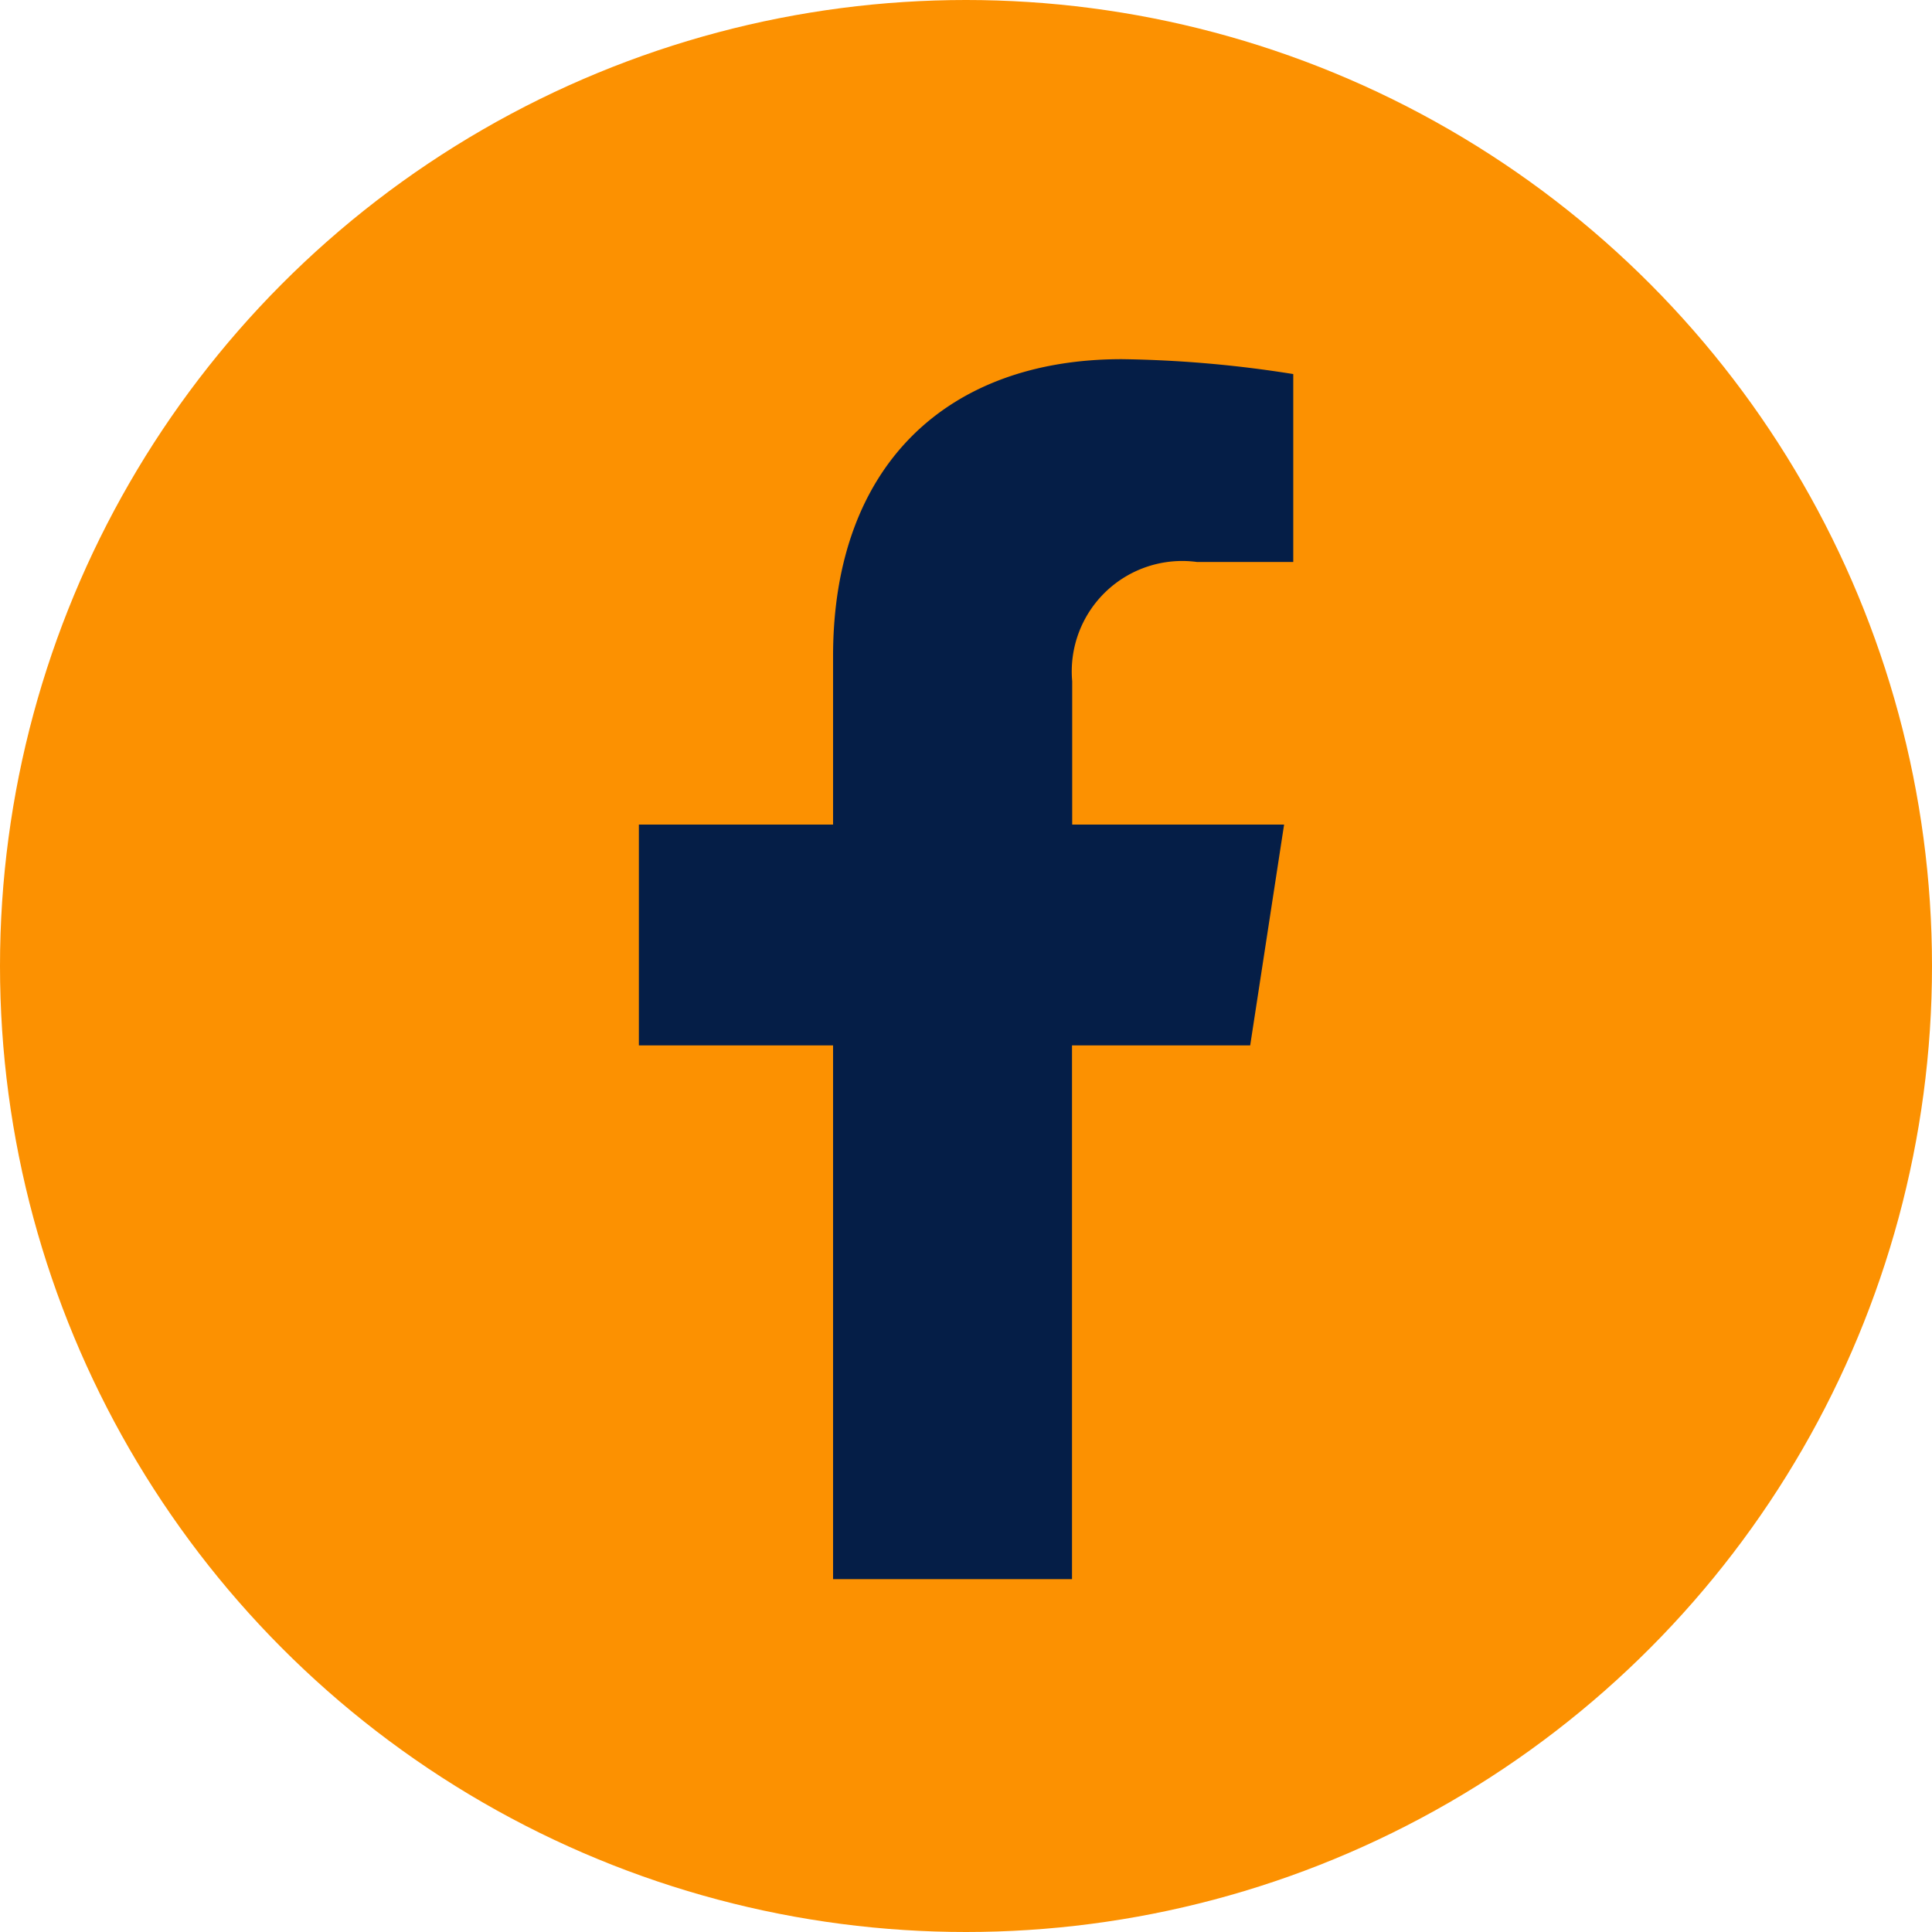 <svg xmlns="http://www.w3.org/2000/svg" width="31" height="31" viewBox="0 0 31 31">
  <g id="Groupe_536" data-name="Groupe 536" transform="translate(18.106 -1.287)">
    <circle id="Ellipse_360" data-name="Ellipse 360" cx="15.5" cy="15.5" r="15.5" transform="translate(-18.106 1.287)" fill="#fc9101"/>
    <path id="Icon_awesome-facebook-f" data-name="Icon awesome-facebook-f" d="M11.418,11.011l.544-3.543h-3.4v-2.3a1.772,1.772,0,0,1,2-1.914h1.547V.239A18.888,18.888,0,0,0,9.359,0c-2.8,0-4.634,1.7-4.634,4.768v2.7H1.609v3.543H4.725v8.564H8.559V11.011Z" transform="translate(-9.464 7.05)" fill="#051e47"/>
  </g>
</svg>
